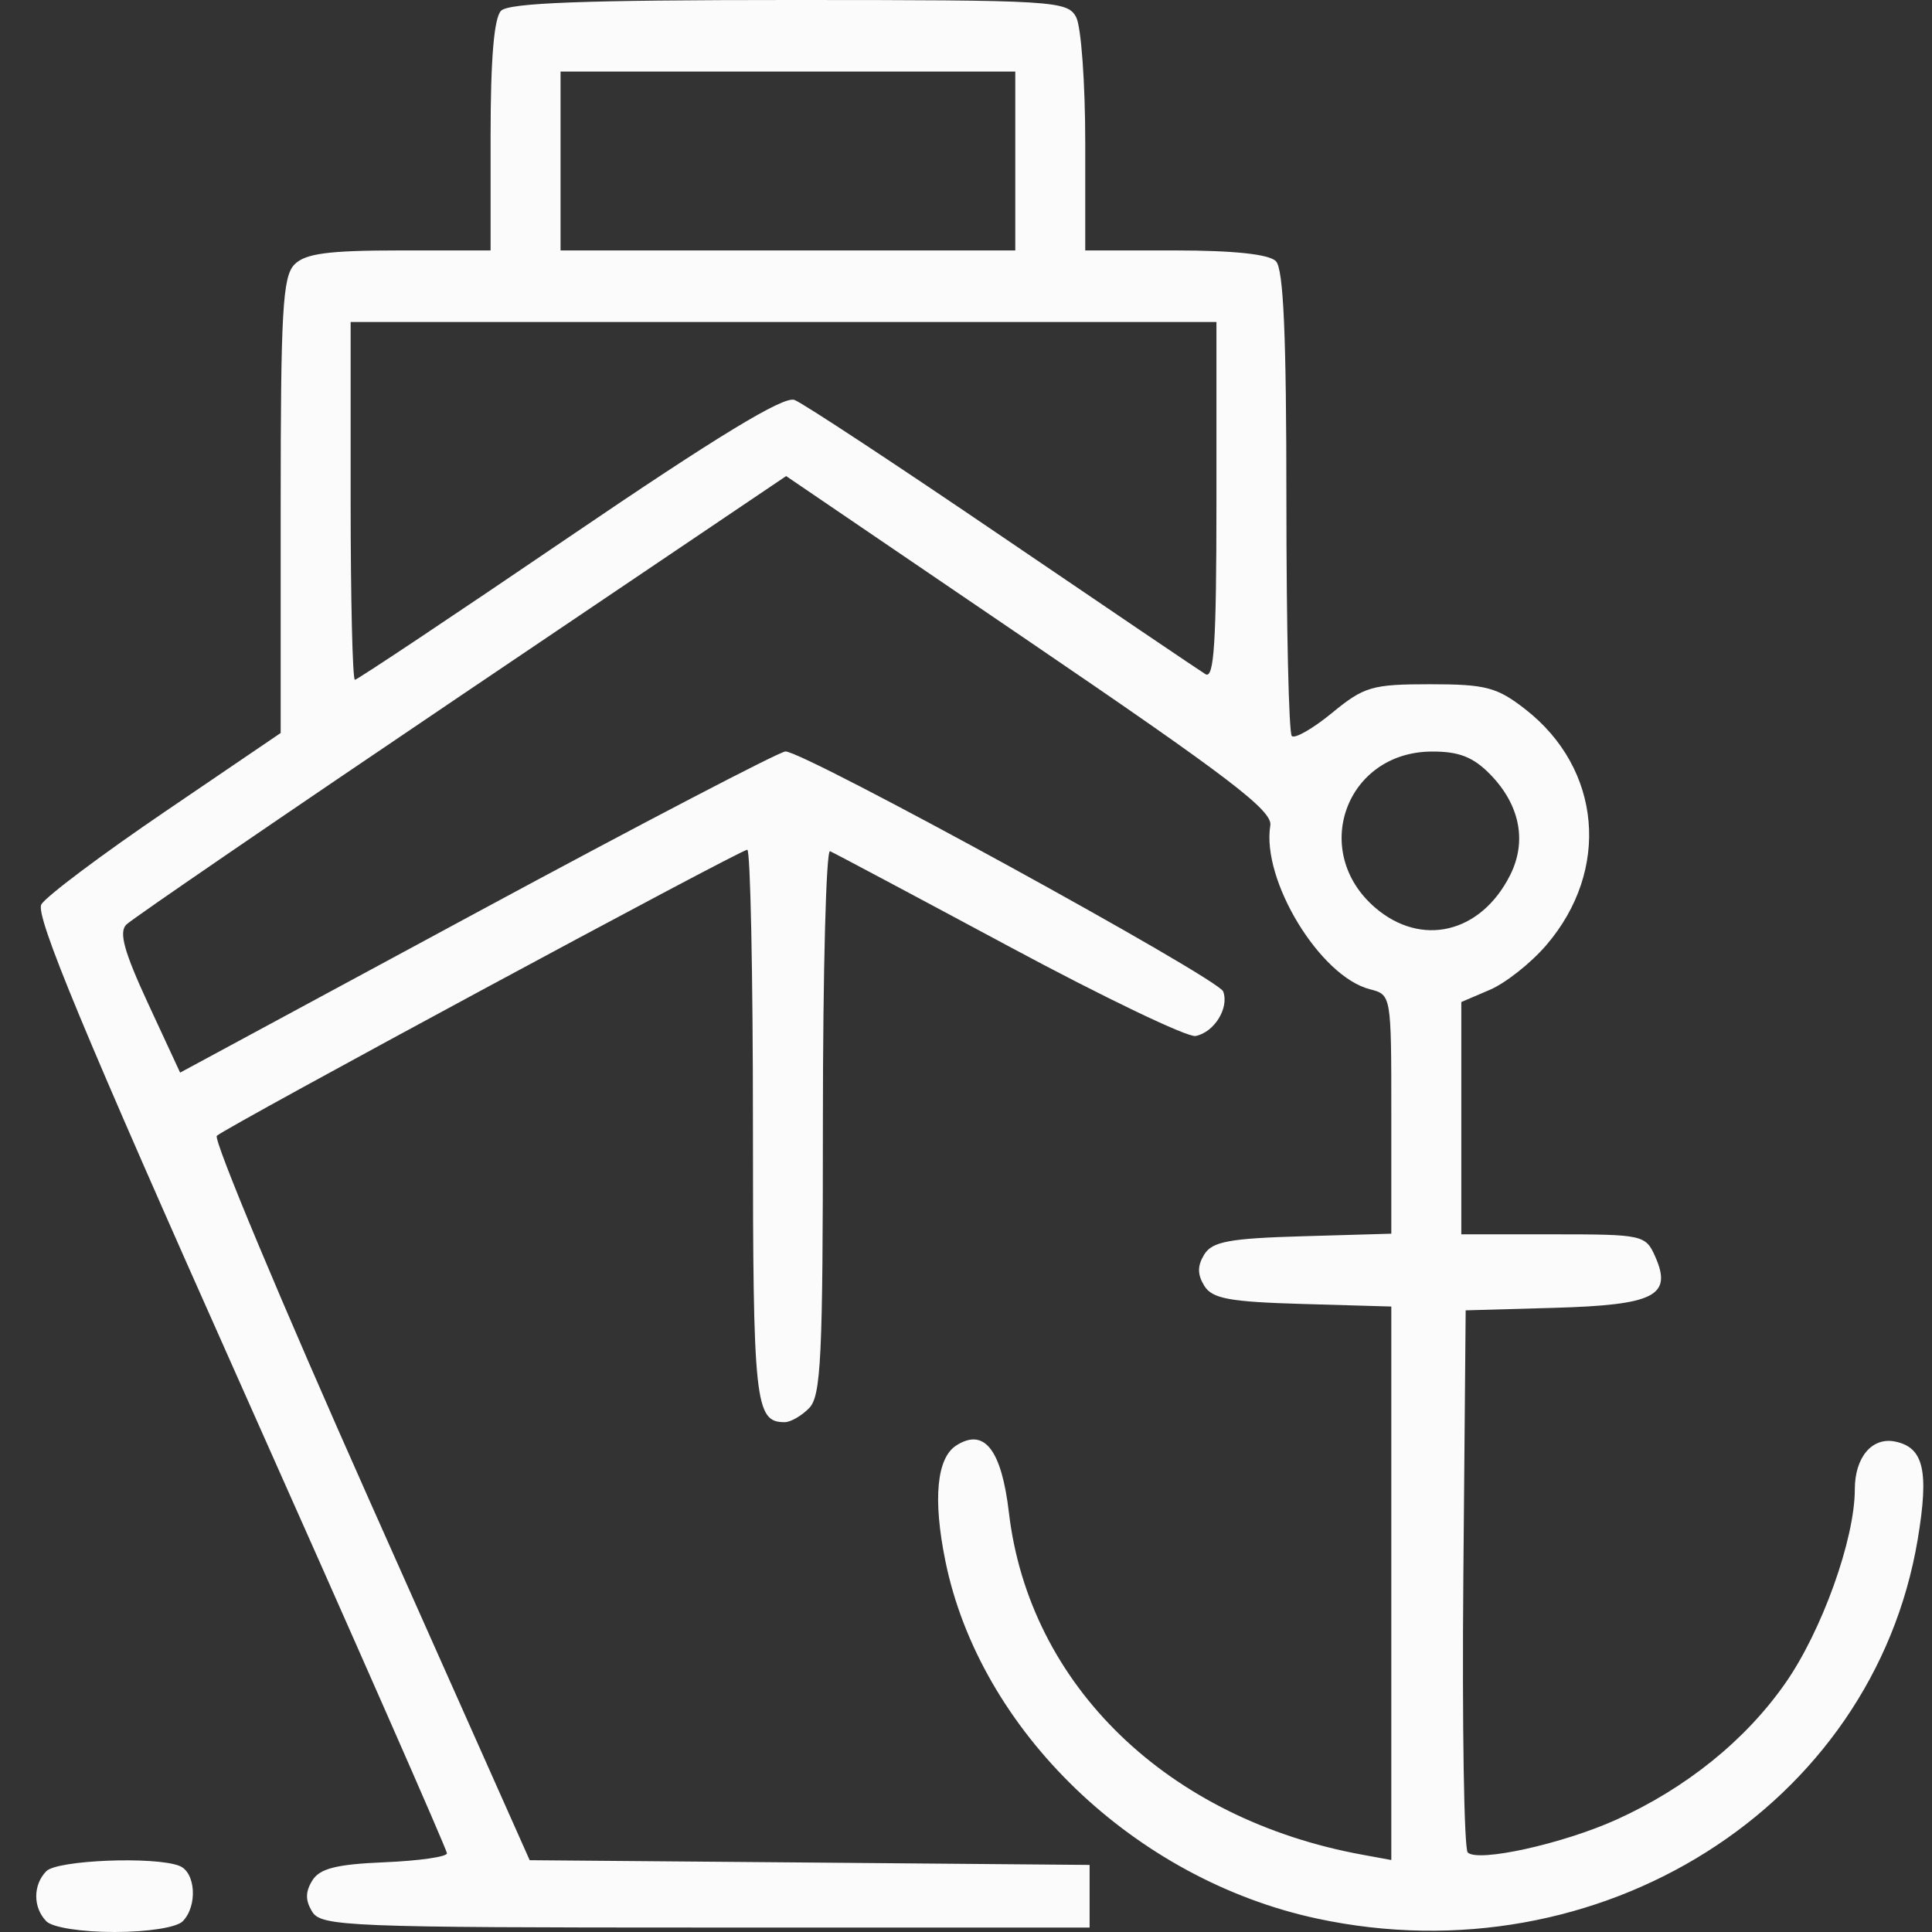 <svg width="43" height="43" viewBox="0 0 43 43" fill="none" xmlns="http://www.w3.org/2000/svg">
<rect x="0" y="0" width="43" height="43" fill="#333333" stroke="none"/>
<path fill-rule="evenodd" clip-rule="evenodd" d="M11.152 0.239C10.995 0.4 10.919 1.31 10.919 3.026V5.574H8.889C7.303 5.574 6.792 5.643 6.553 5.887C6.291 6.155 6.247 6.925 6.247 11.257V16.314L3.677 18.061C2.263 19.022 1.022 19.953 0.92 20.13C0.78 20.373 1.865 22.985 5.342 30.78C7.876 36.461 9.949 41.172 9.948 41.249C9.946 41.327 9.32 41.416 8.555 41.448C7.483 41.493 7.115 41.587 6.95 41.855C6.794 42.109 6.794 42.299 6.951 42.552C7.15 42.875 7.784 42.901 15.709 42.901H24.251V42.204V41.507L18.02 41.454L11.789 41.402L8.23 33.412C6.272 29.017 4.741 25.358 4.826 25.279C5.045 25.078 16.479 18.912 16.632 18.912C16.701 18.912 16.758 21.671 16.758 25.044C16.758 31.235 16.802 31.653 17.464 31.653C17.596 31.653 17.841 31.512 18.009 31.34C18.274 31.069 18.315 30.209 18.315 24.953C18.315 21.612 18.387 18.909 18.474 18.945C18.562 18.982 20.356 19.937 22.461 21.067C24.566 22.198 26.433 23.094 26.611 23.058C27.027 22.974 27.361 22.433 27.224 22.066C27.113 21.771 17.901 16.72 17.482 16.725C17.351 16.727 14.266 18.335 10.627 20.3L4.009 23.873L3.297 22.338C2.762 21.182 2.642 20.748 2.811 20.579C2.934 20.455 6.289 18.159 10.266 15.475L17.497 10.596L22.918 14.284C27.358 17.305 28.327 18.044 28.273 18.372C28.073 19.587 29.377 21.732 30.488 22.017C30.966 22.14 30.966 22.14 30.966 24.799V27.458L28.992 27.515C27.362 27.562 26.98 27.633 26.803 27.92C26.648 28.174 26.648 28.363 26.803 28.617C26.98 28.905 27.362 28.975 28.992 29.022L30.966 29.079V35.238V41.398L30.334 41.282C25.99 40.492 22.909 37.514 22.455 33.665C22.29 32.261 21.906 31.772 21.283 32.172C20.848 32.45 20.761 33.365 21.04 34.738C21.807 38.517 25.246 41.827 29.312 42.701C35.602 44.051 41.684 40.212 42.682 34.262C42.937 32.737 42.816 32.213 42.177 32.084C41.664 31.981 41.282 32.435 41.282 33.149C41.282 34.257 40.548 36.303 39.731 37.469C38.845 38.735 37.529 39.797 35.974 40.5C34.783 41.038 32.895 41.455 32.667 41.23C32.585 41.149 32.541 38.401 32.569 35.124L32.621 29.164L34.598 29.108C36.828 29.044 37.228 28.84 36.838 27.964C36.626 27.486 36.56 27.472 34.572 27.472H32.524V24.887V22.302L33.159 22.03C33.509 21.881 34.075 21.433 34.416 21.035C35.847 19.367 35.647 17.111 33.95 15.787C33.319 15.295 33.069 15.229 31.829 15.229C30.538 15.229 30.359 15.281 29.647 15.867C29.221 16.217 28.817 16.448 28.751 16.381C28.685 16.313 28.631 13.961 28.631 11.155C28.631 7.451 28.567 5.986 28.397 5.813C28.246 5.658 27.459 5.574 26.159 5.574H24.154V3.172C24.154 1.851 24.063 0.597 23.953 0.385C23.76 0.017 23.482 0 17.569 0C13.019 0 11.324 0.063 11.152 0.239ZM22.597 3.583V5.574H17.536H12.476V3.583V1.593H17.536H22.597V3.583ZM27.074 11.16C27.074 14.301 27.022 15.121 26.83 15.005C26.697 14.923 24.66 13.546 22.305 11.944C19.95 10.342 17.87 8.972 17.682 8.901C17.441 8.81 15.964 9.708 12.667 11.951C10.097 13.699 7.951 15.13 7.899 15.13C7.847 15.13 7.804 13.338 7.804 11.148V7.167H17.439H27.074V11.16ZM33.166 17.234C33.83 17.914 33.99 18.727 33.608 19.483C32.956 20.772 31.637 21.087 30.606 20.201C29.153 18.95 29.955 16.737 31.865 16.727C32.469 16.723 32.788 16.848 33.166 17.234ZM1.031 41.646C0.732 41.952 0.732 42.455 1.031 42.761C1.165 42.899 1.809 43 2.549 43C3.289 43 3.933 42.899 4.067 42.761C4.401 42.42 4.356 41.671 3.993 41.528C3.443 41.312 1.273 41.399 1.031 41.646Z" fill="#FBFBFB"/>
</svg>

